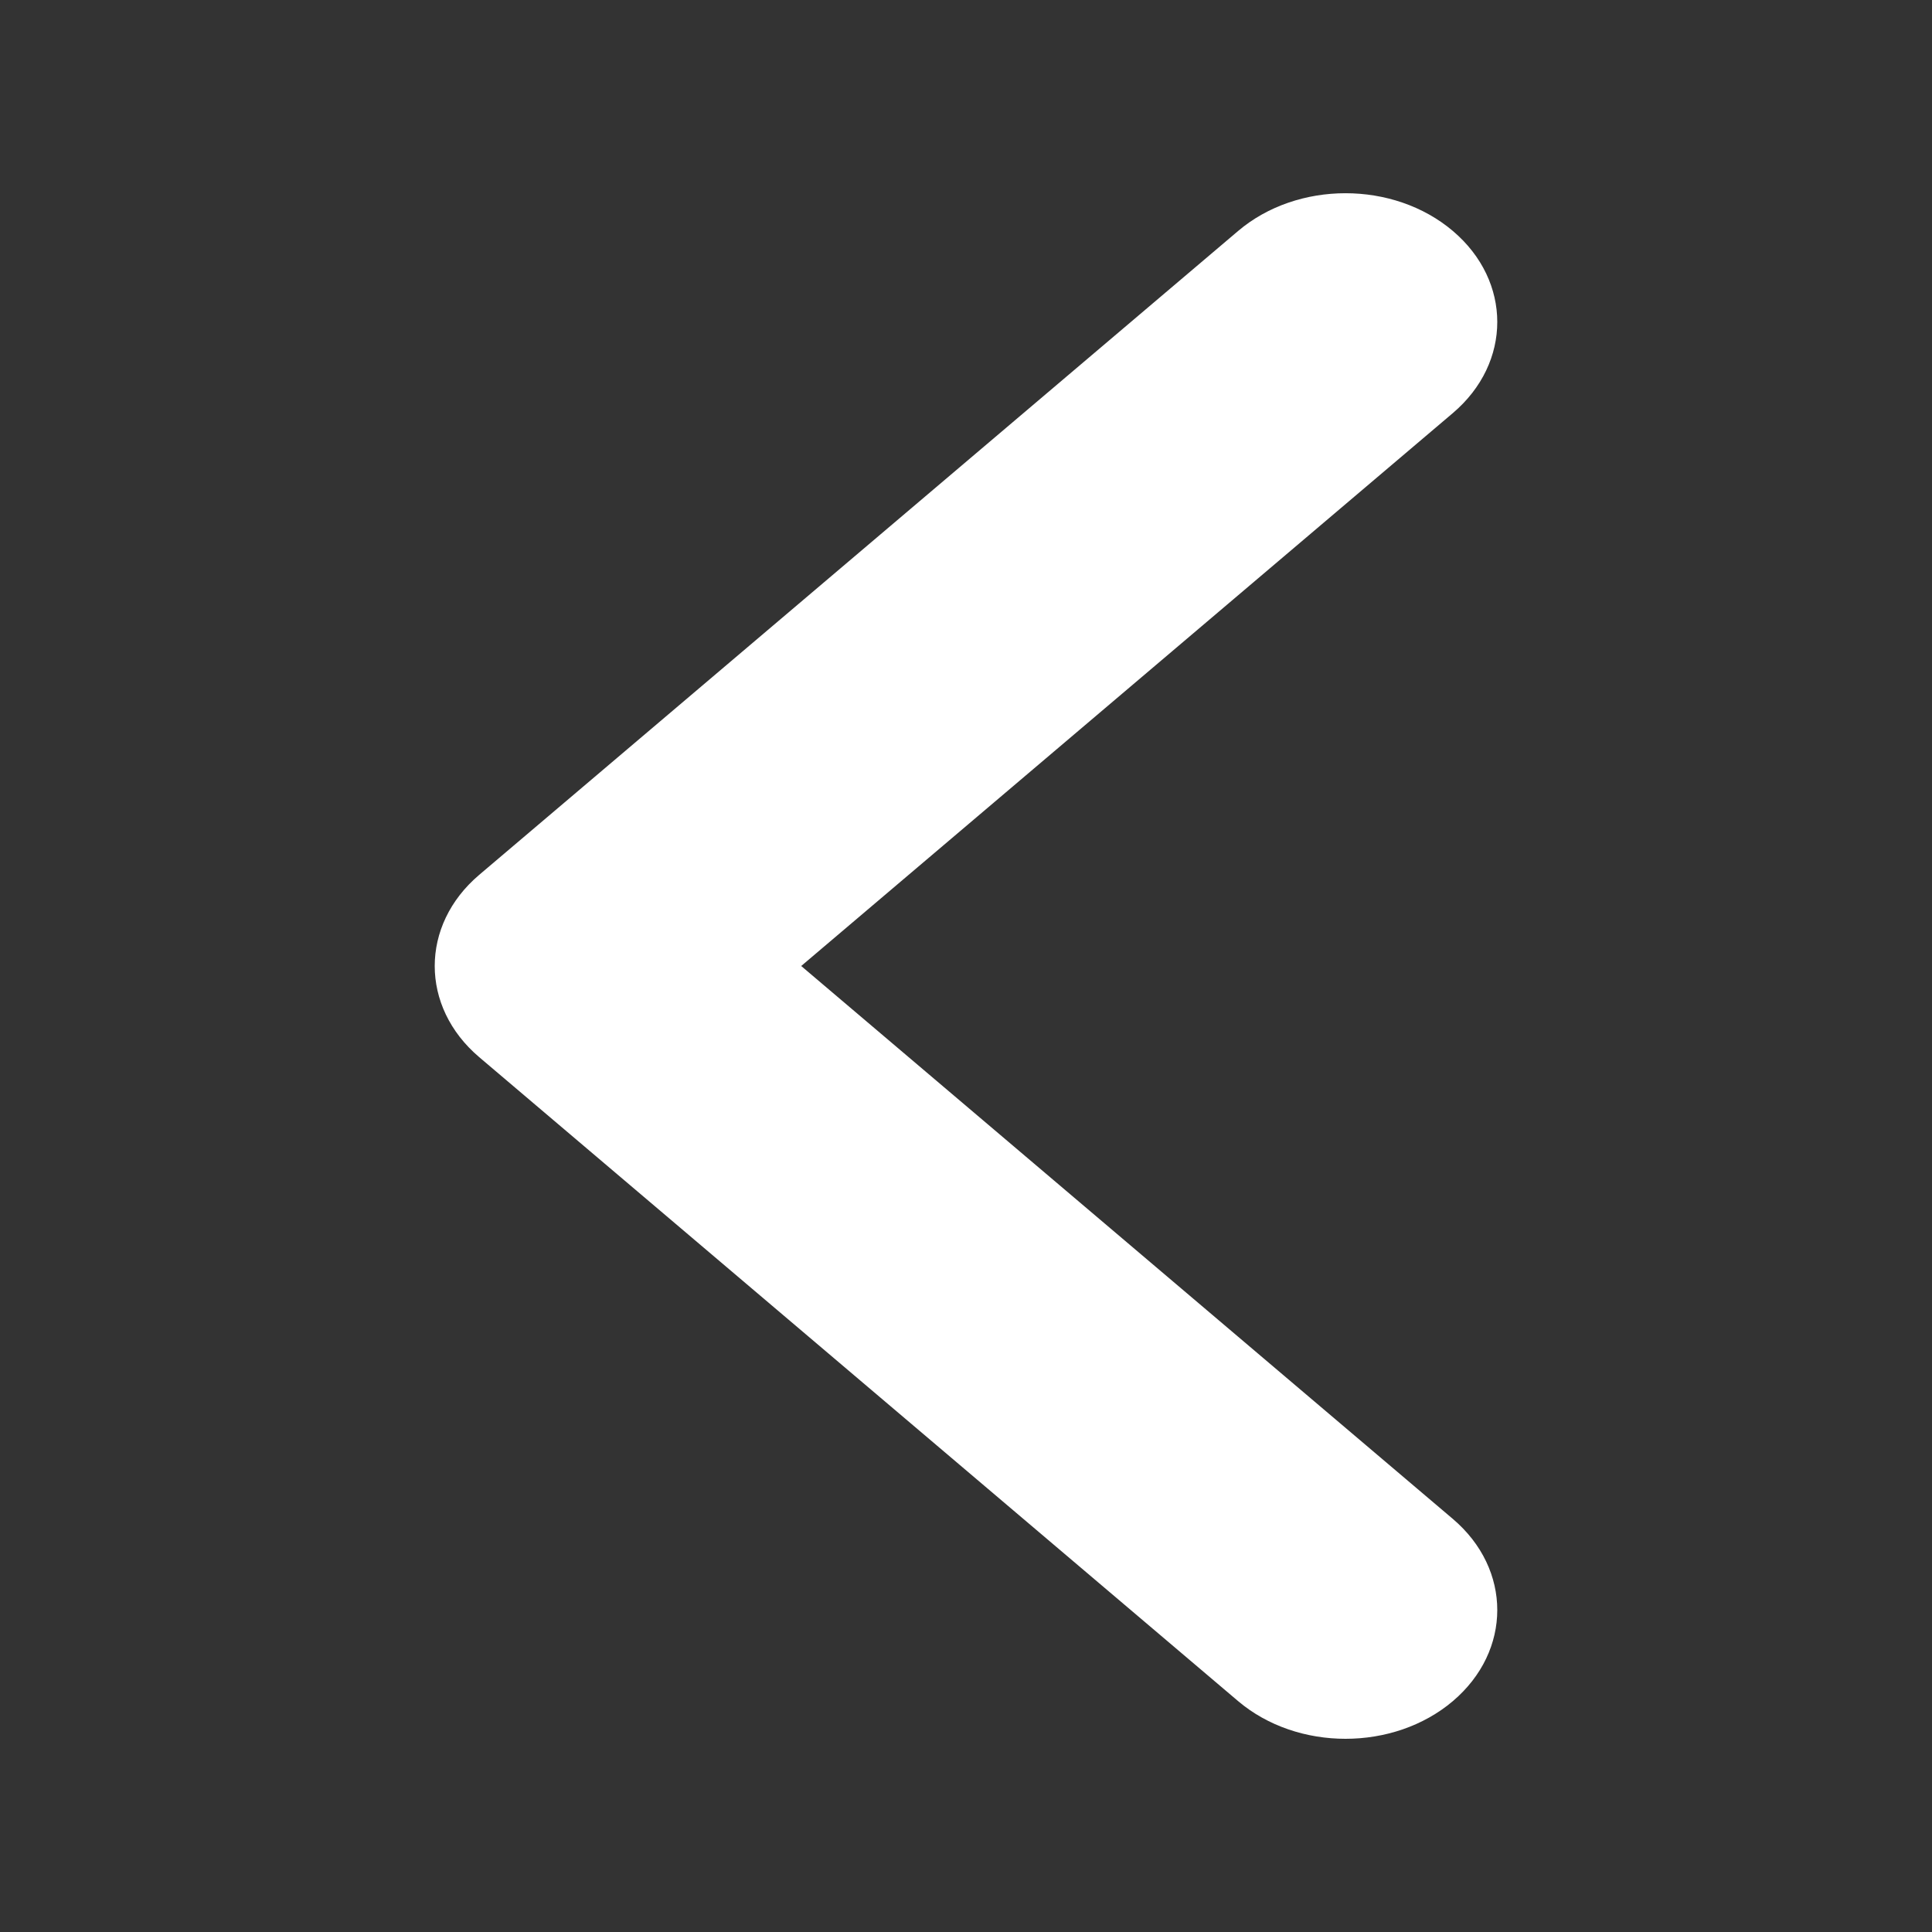 <svg width="20" height="20" viewBox="0 0 20 20" fill="none" xmlns="http://www.w3.org/2000/svg">
<rect x="0" y="0" width="20" height="20" fill="#333333" stroke="none"/>
<path fill-rule="evenodd" clip-rule="evenodd" d="M15.04 2.391C14.426 1.87 13.431 1.87 12.817 2.391L4.96 9.057C4.347 9.578 4.347 10.422 4.96 10.943L12.817 17.61C13.431 18.13 14.426 18.13 15.04 17.61C15.653 17.089 15.653 16.245 15.04 15.724L8.294 10L15.04 4.276C15.653 3.755 15.653 2.911 15.04 2.391Z" fill="white"/>
</svg>
